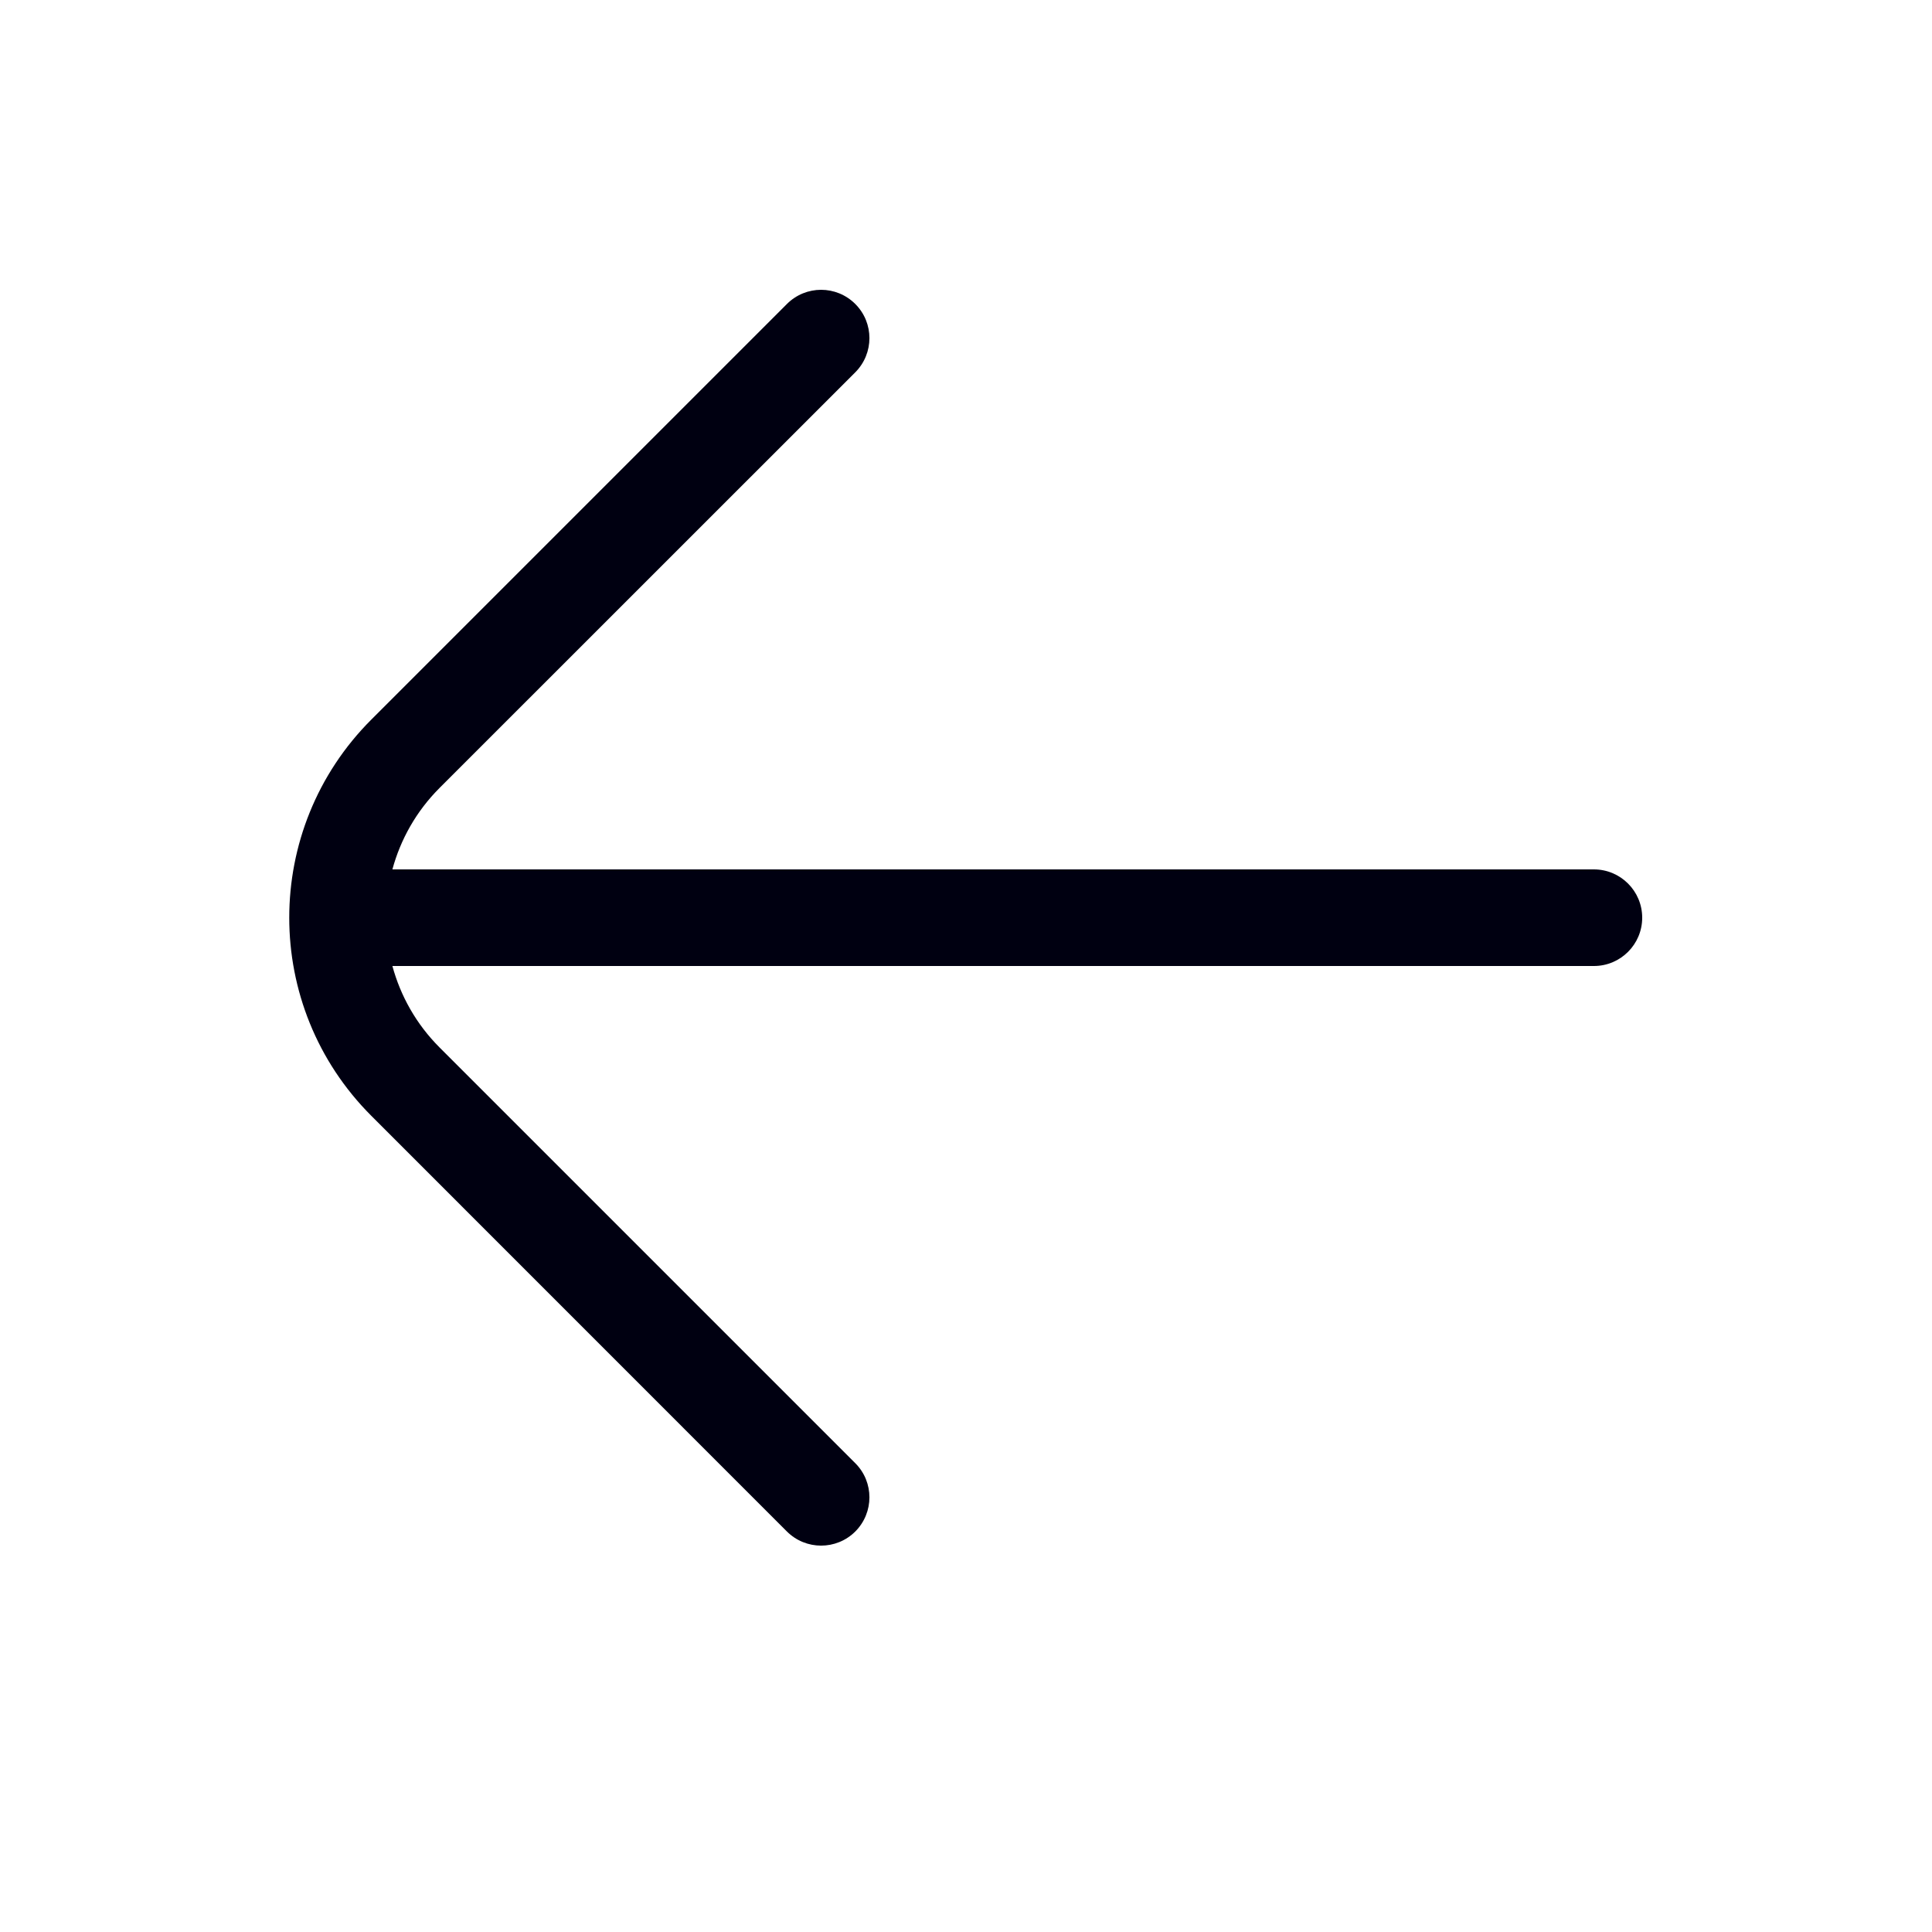 <?xml version="1.0" encoding="UTF-8"?> <svg xmlns="http://www.w3.org/2000/svg" width="20" height="20" viewBox="0 0 20 20" fill="none"><path d="M8.854 3.147C8.658 2.951 8.342 2.951 8.146 3.147L3.844 7.449C2.711 8.582 2.711 10.418 3.844 11.551L8.146 15.854C8.342 16.049 8.658 16.049 8.854 15.854C9.049 15.658 9.049 15.342 8.854 15.147L4.551 10.844C4.308 10.601 4.146 10.309 4.062 10H16.5C16.776 10 17 9.776 17 9.5C17 9.224 16.776 9 16.5 9H4.062C4.146 8.691 4.308 8.399 4.551 8.156L8.854 3.854C9.049 3.658 9.049 3.342 8.854 3.147Z" fill="#000011"></path></svg> 